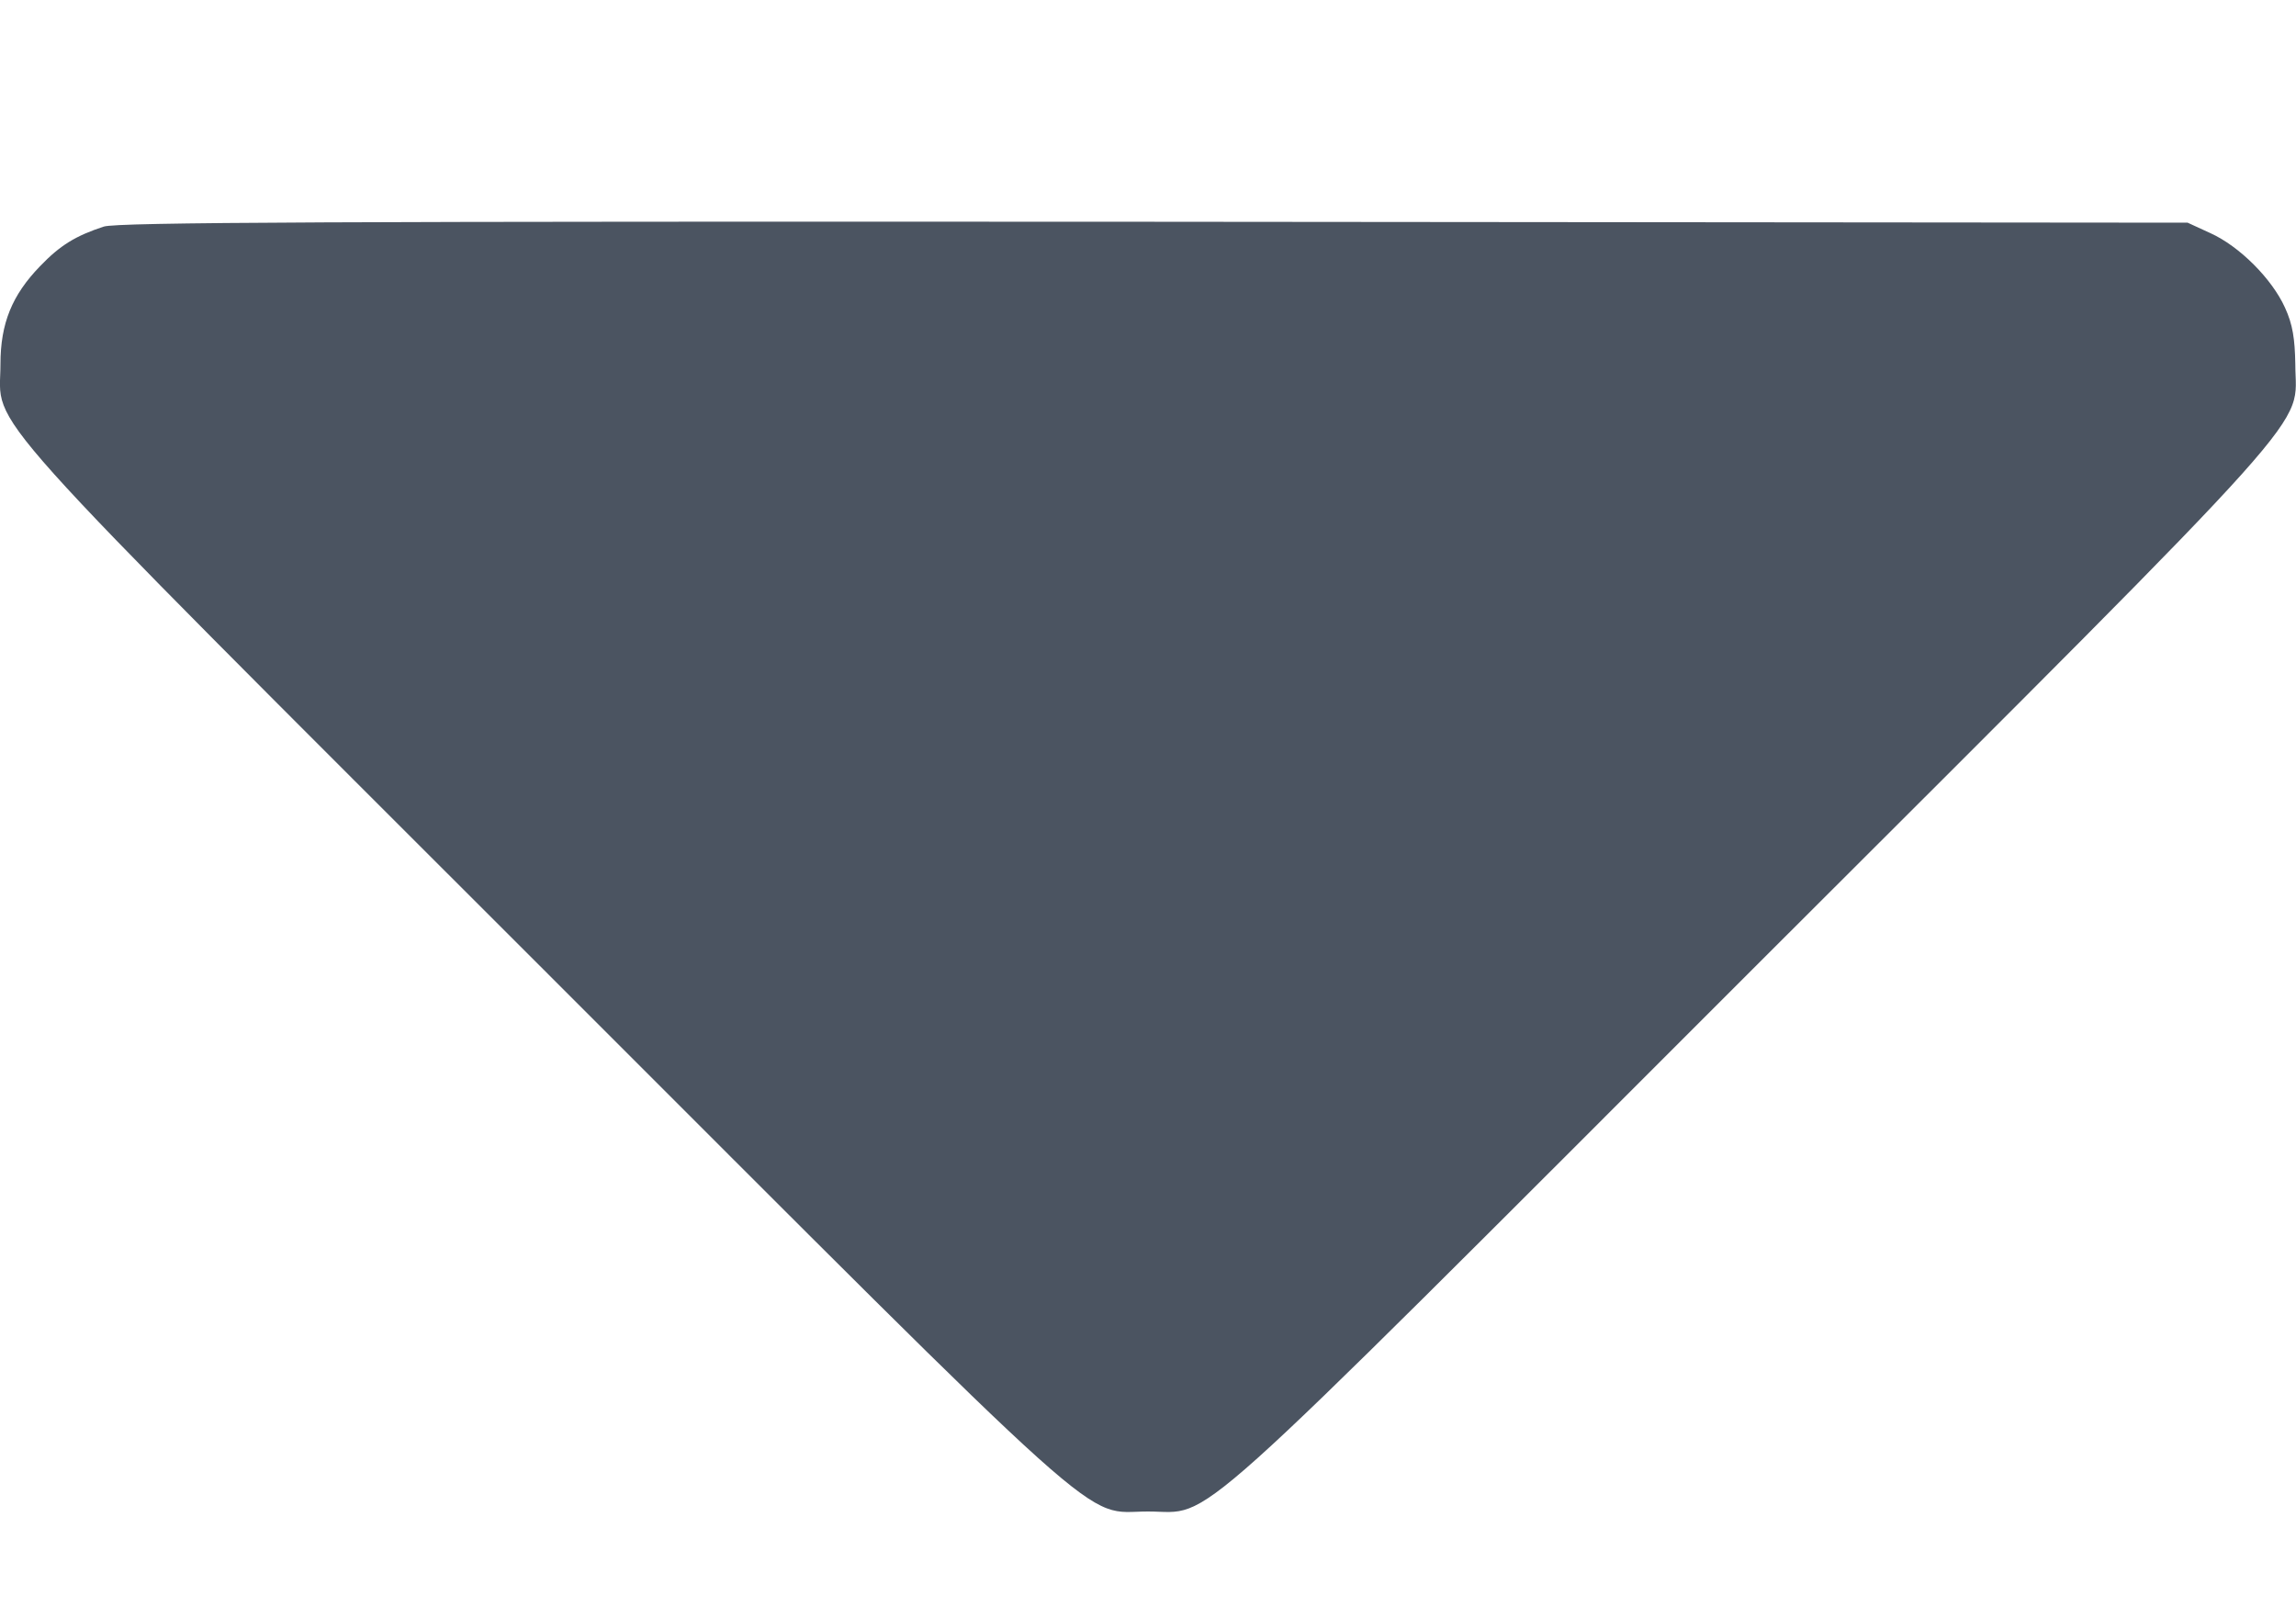 <svg width="10" height="7" viewBox="0 0 10 7" fill="none" xmlns="http://www.w3.org/2000/svg">
<path d="M0.452 0.987C0.33 1.027 0.262 1.068 0.174 1.16C0.053 1.285 0.002 1.408 0.002 1.586C0.002 1.877 -0.163 1.694 2.365 4.221C4.892 6.748 4.708 6.584 5 6.584C5.291 6.584 5.107 6.748 7.634 4.221C10.164 1.694 9.997 1.877 9.997 1.586C9.995 1.476 9.986 1.414 9.952 1.34C9.896 1.216 9.755 1.073 9.626 1.015L9.528 0.97L5.029 0.966C1.44 0.964 0.514 0.968 0.452 0.987Z" fill="#4B5461"/>
</svg>
